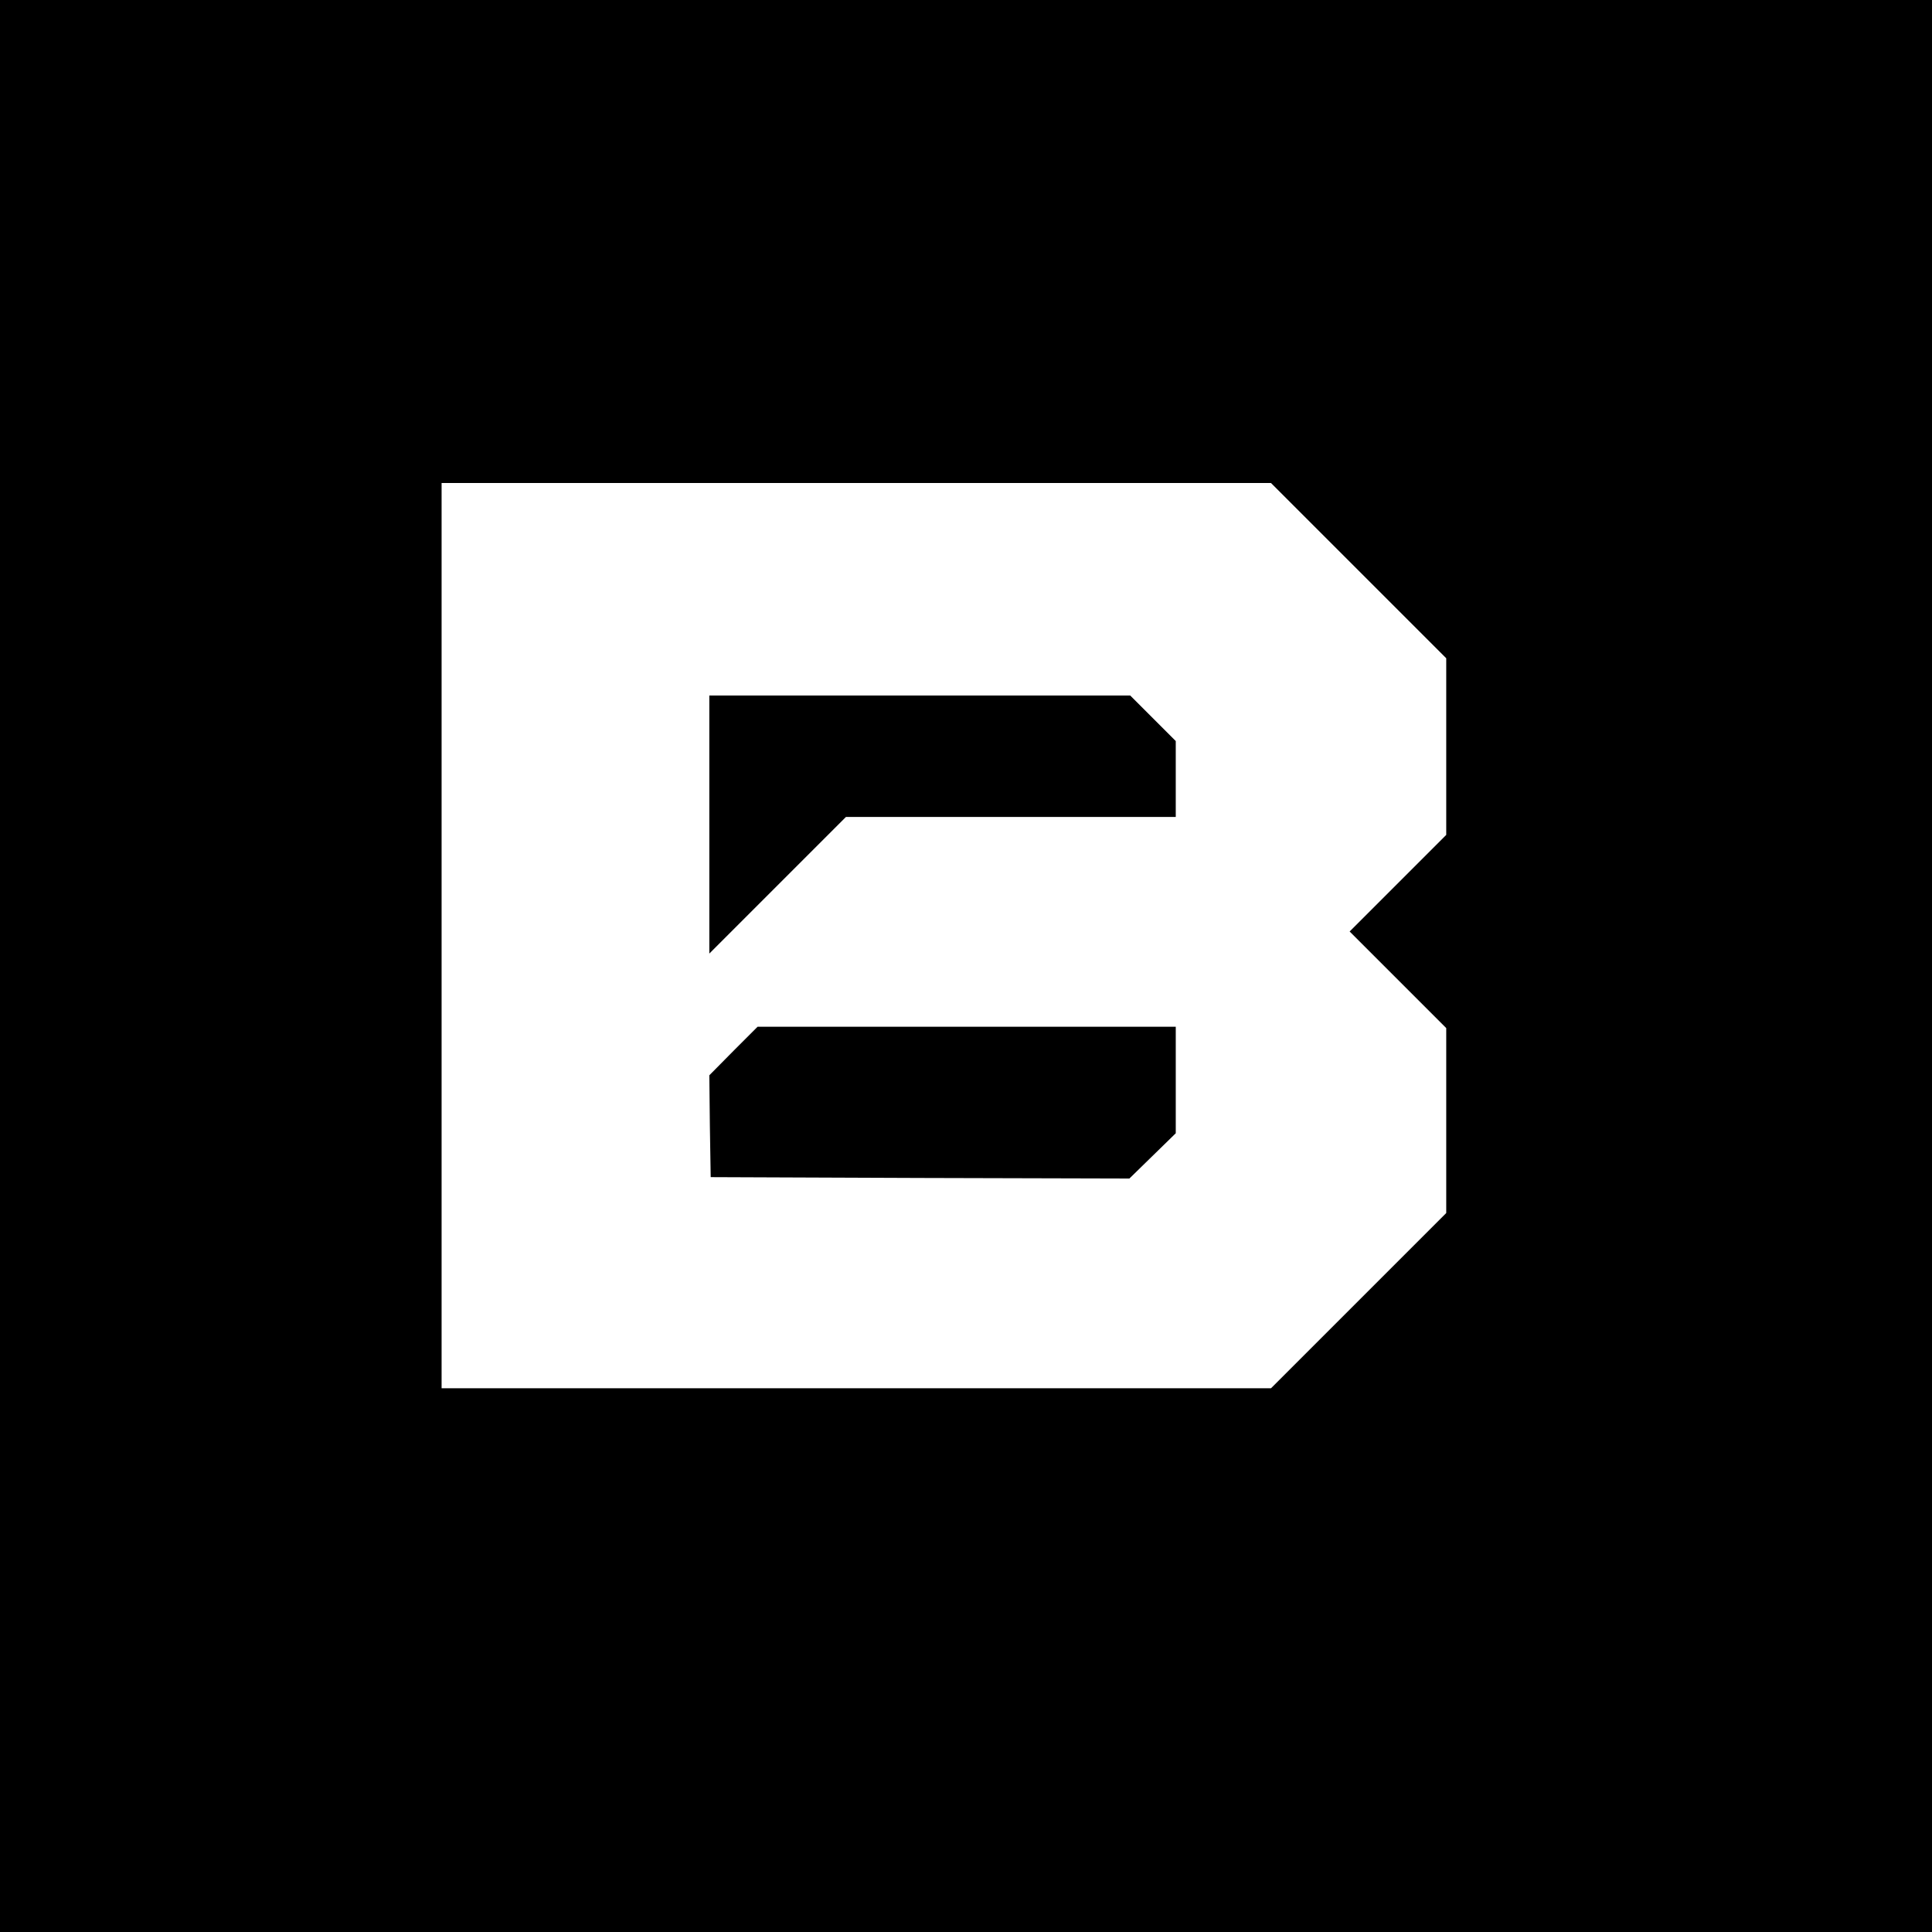 <?xml version="1.0" standalone="no"?>
<!DOCTYPE svg PUBLIC "-//W3C//DTD SVG 20010904//EN"
 "http://www.w3.org/TR/2001/REC-SVG-20010904/DTD/svg10.dtd">
<svg version="1.0" xmlns="http://www.w3.org/2000/svg"
 width="700pt" height="700pt" viewBox="0 0 700 700"
 preserveAspectRatio="xMidYMid meet">
<g transform="translate(0,700) scale(0.1,-0.1)"
fill="#000000" stroke="none">
<path d="M0 3500 l0 -3500 3500 0 3500 0 0 3500 0 3500 -3500 0 -3500 0 0
-3500z m4922 1433 l318 -318 0 -320 0 -320 -175 -175 -175 -175 175 -175 175
-175 0 -335 0 -335 -317 -317 -318 -318 -1502 0 -1503 0 0 1640 0 1640 1502 0
1503 0 317 -317z"/>
<path d="M2570 4013 l0 -468 248 248 247 247 598 0 597 0 0 138 0 137 -83 83
-82 82 -763 0 -762 0 0 -467z"/>
<path d="M2657 3192 l-87 -88 2 -184 3 -185 759 -3 758 -2 84 82 84 82 0 193
0 193 -758 0 -757 0 -88 -88z"/>
</g>
</svg>
